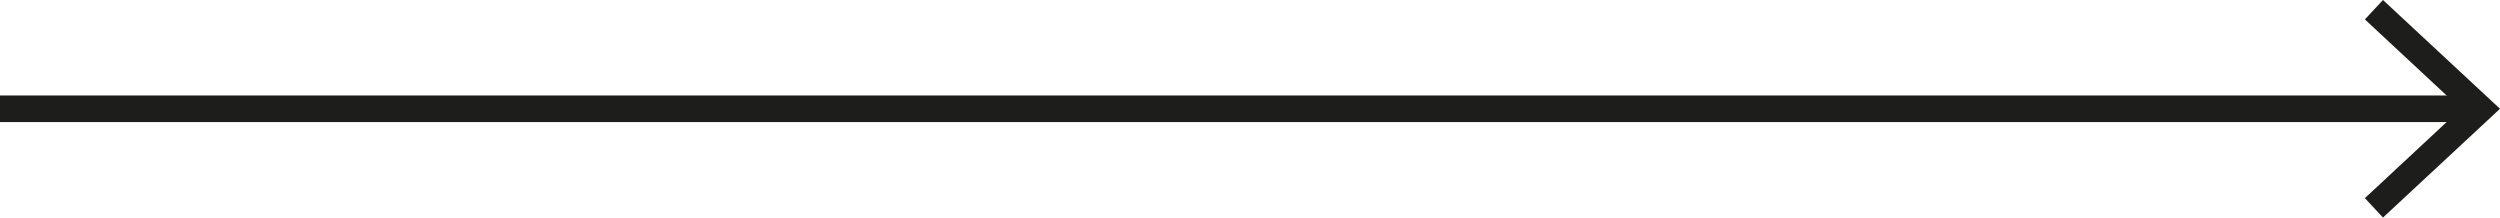 <?xml version="1.0" encoding="UTF-8"?>
<svg id="Livello_2" xmlns="http://www.w3.org/2000/svg" viewBox="0 0 94 8.18">
  <defs>
    <style>
      .cls-1 {
        fill: #1d1d1b;
      }

      .cls-2 {
        fill: none;
        stroke: #1d1d1b;
        stroke-miterlimit: 10;
      }
    </style>
  </defs>
  <g id="Livello_1-2" data-name="Livello_1">
    <g>
      <line class="cls-2" y1="4.09" x2="92.92" y2="4.09"/>
      <polygon class="cls-1" points="89.6 8.18 88.92 7.45 92.53 4.09 88.92 .73 89.6 0 94 4.09 89.6 8.18"/>
    </g>
  </g>
</svg>